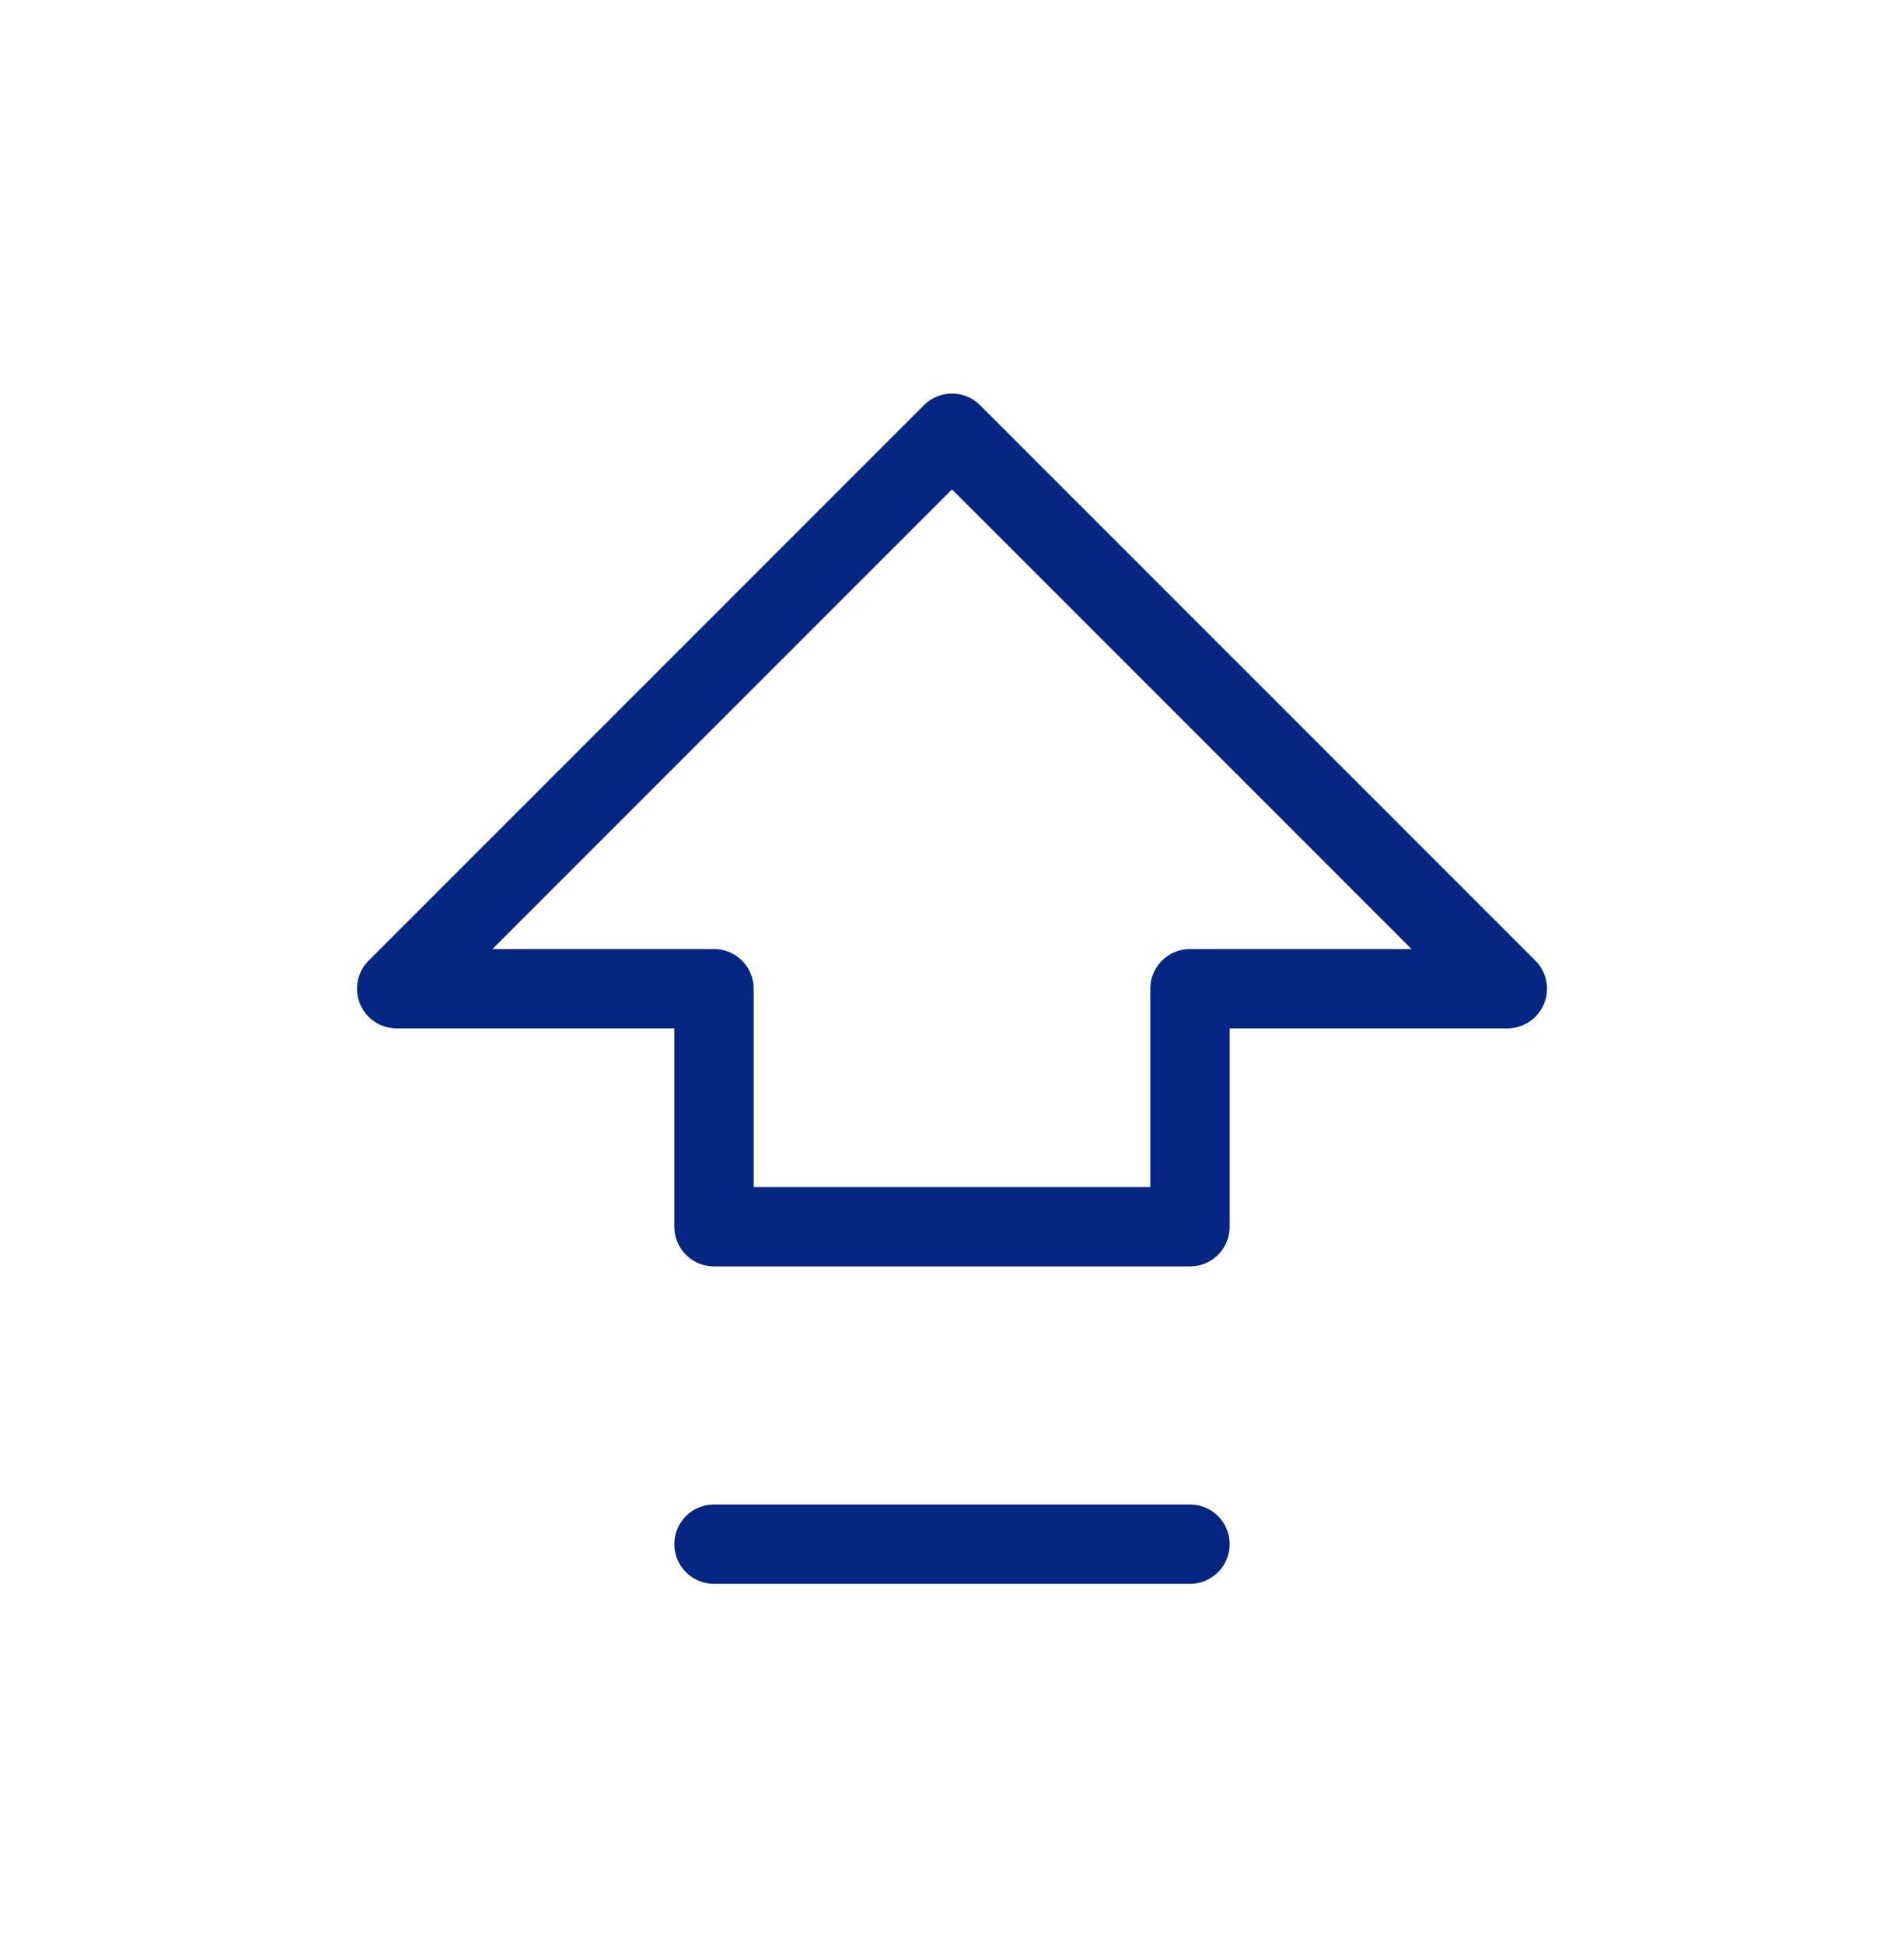 <svg width="48" height="49" viewBox="0 0 48 49" fill="none" xmlns="http://www.w3.org/2000/svg">
<path d="M18 38.92H30" stroke="#042582" stroke-width="2" stroke-linecap="round" stroke-linejoin="round"/>
<path d="M18 30.92V24.92H10L24 10.92L38 24.92H30V30.92H18Z" stroke="#042582" stroke-width="2" stroke-linecap="round" stroke-linejoin="round"/>
</svg>
